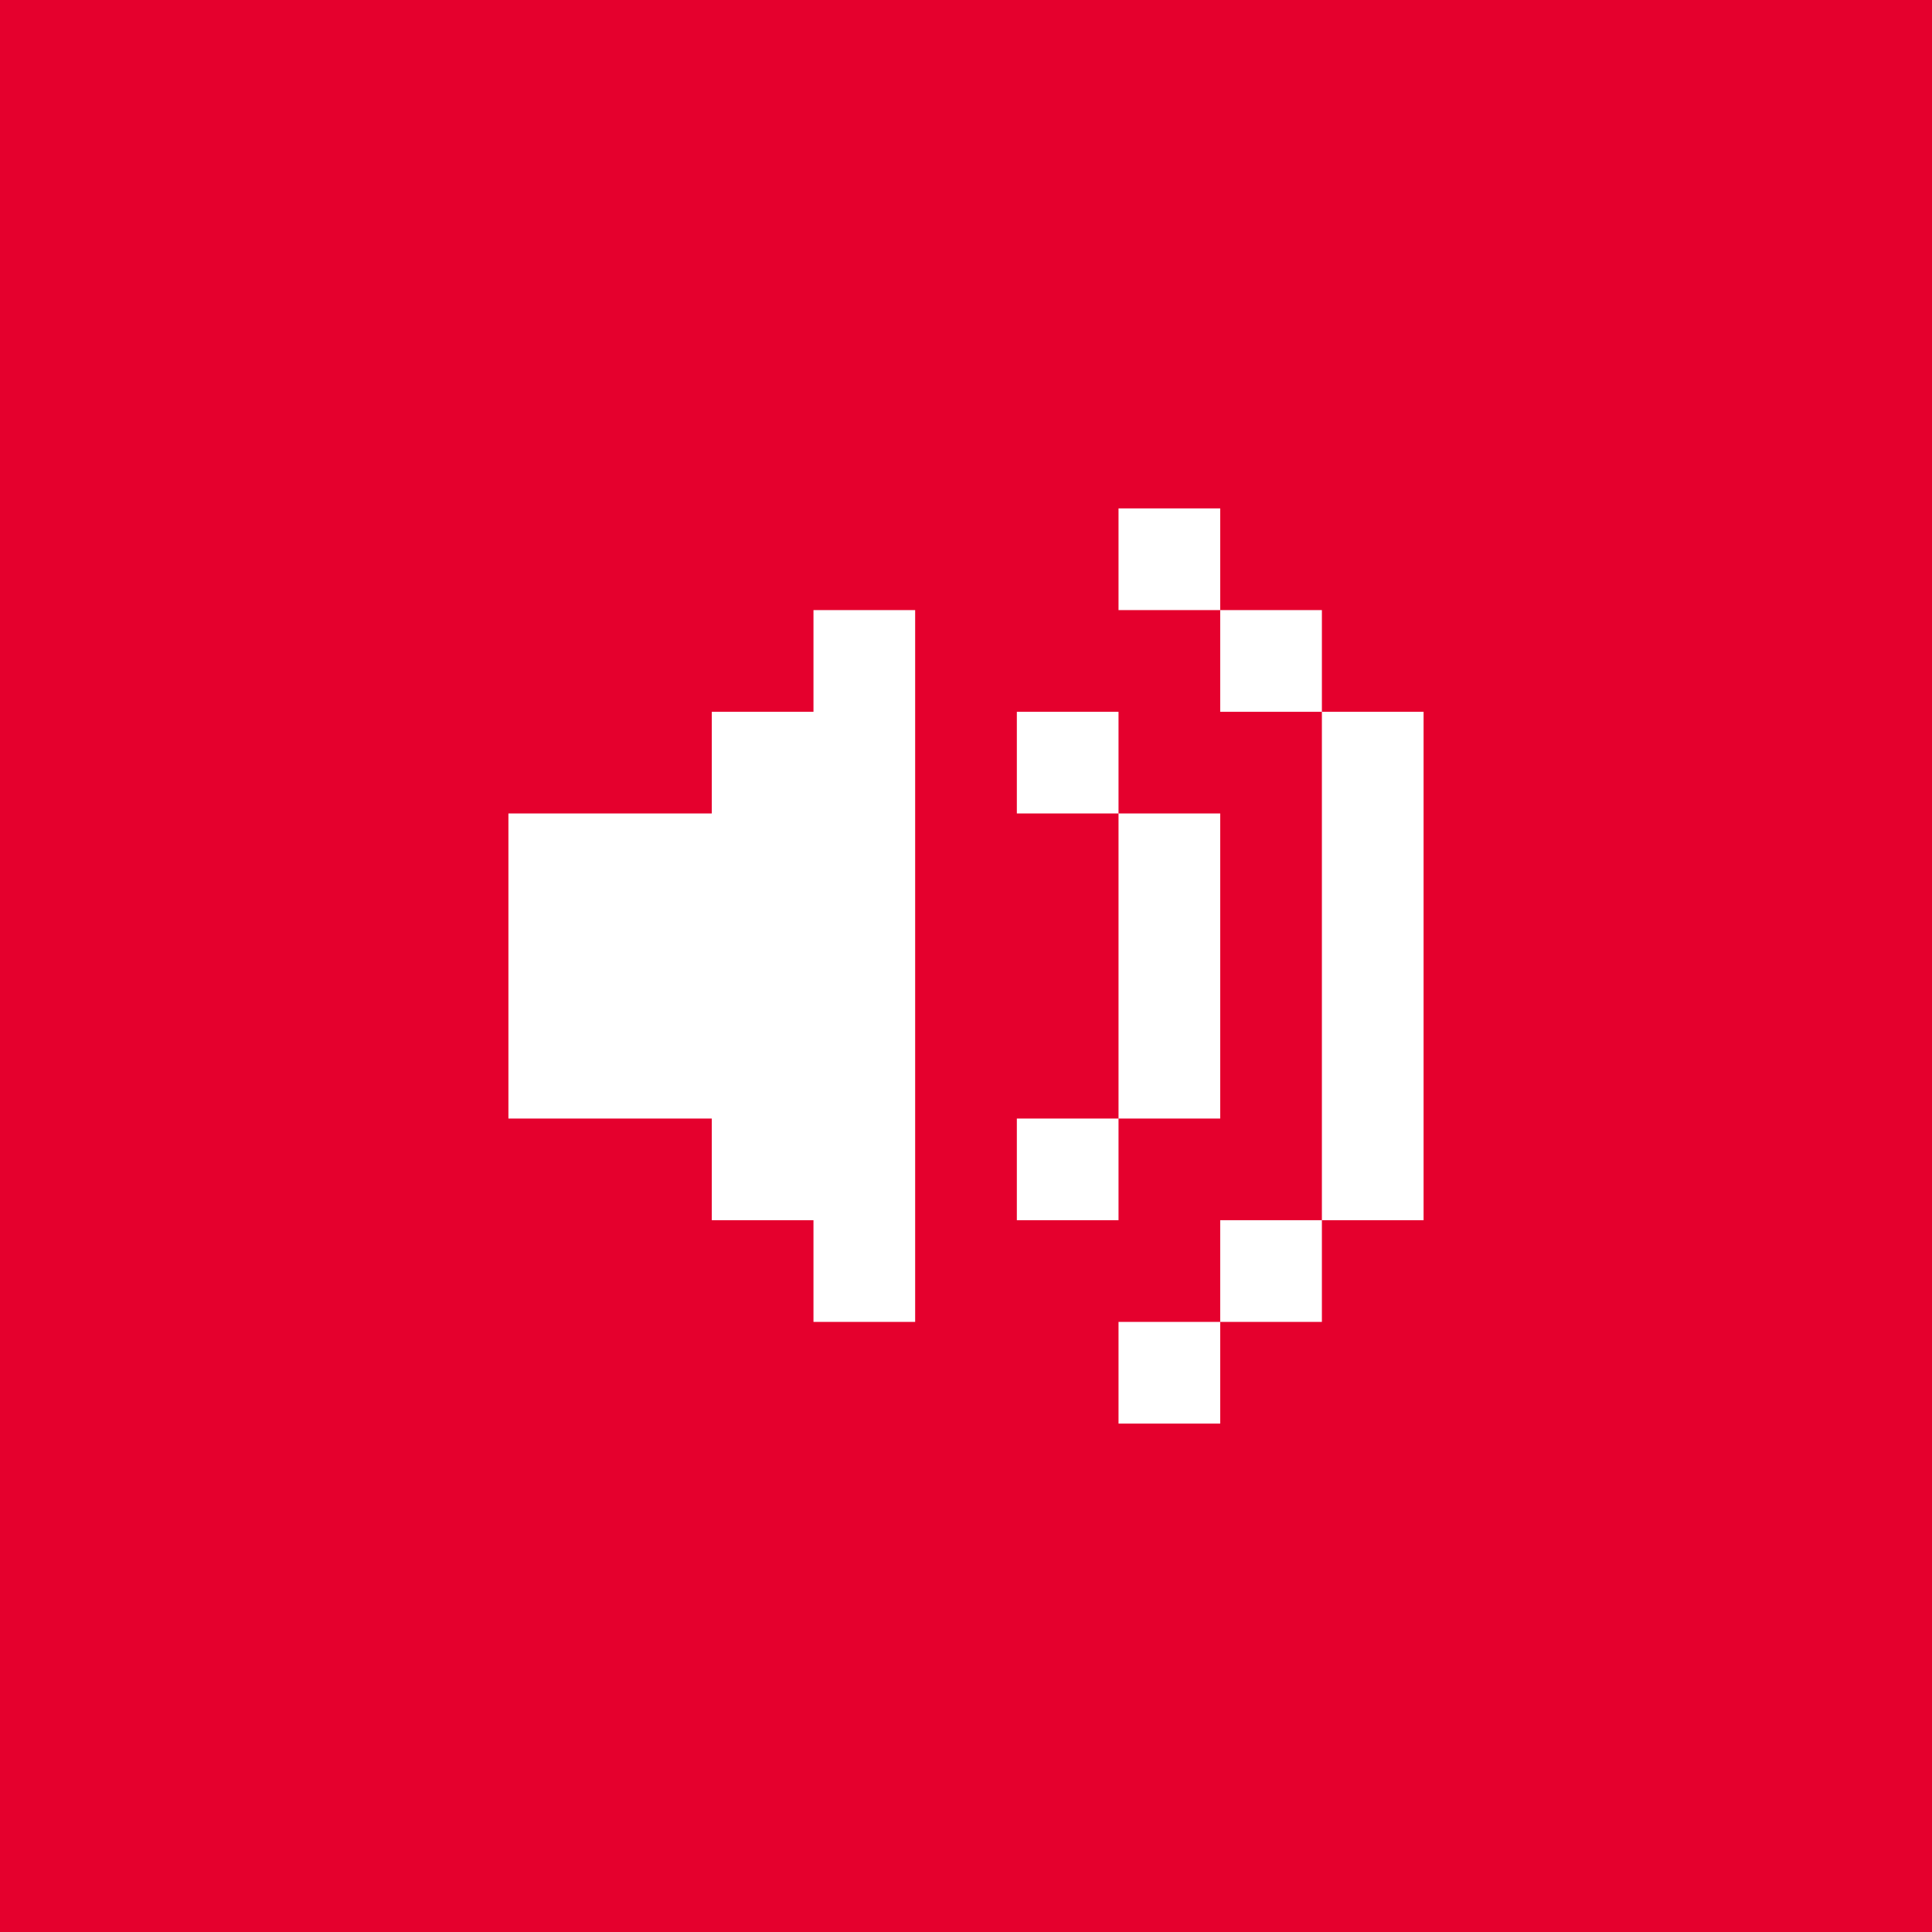 <svg id="btn_bgm_on.svg" xmlns="http://www.w3.org/2000/svg" width="38" height="38" viewBox="0 0 38 38">
  <defs>
    <style>
      .cls-1 {
        fill: #e5002d;
      }

      .cls-2 {
        fill: #fff;
        fill-rule: evenodd;
      }
    </style>
  </defs>
  <rect id="長方形_6" data-name="長方形 6" class="cls-1" width="38" height="38"/>
  <path id="シェイプ_5" data-name="シェイプ 5" class="cls-2" d="M5022,104v6h4v2h2v2h2V100h-2v2h-2v2h-4Zm10-2v2h2v6h-2v2h2v-2h2v-6h-2v-2h-2Zm2-4v2h2v2h2v10h-2v2h-2v2h2v-2h2v-2h2V102h-2v-2h-2V98h-2Z" transform="translate(-5012 -88)"/>
</svg>
